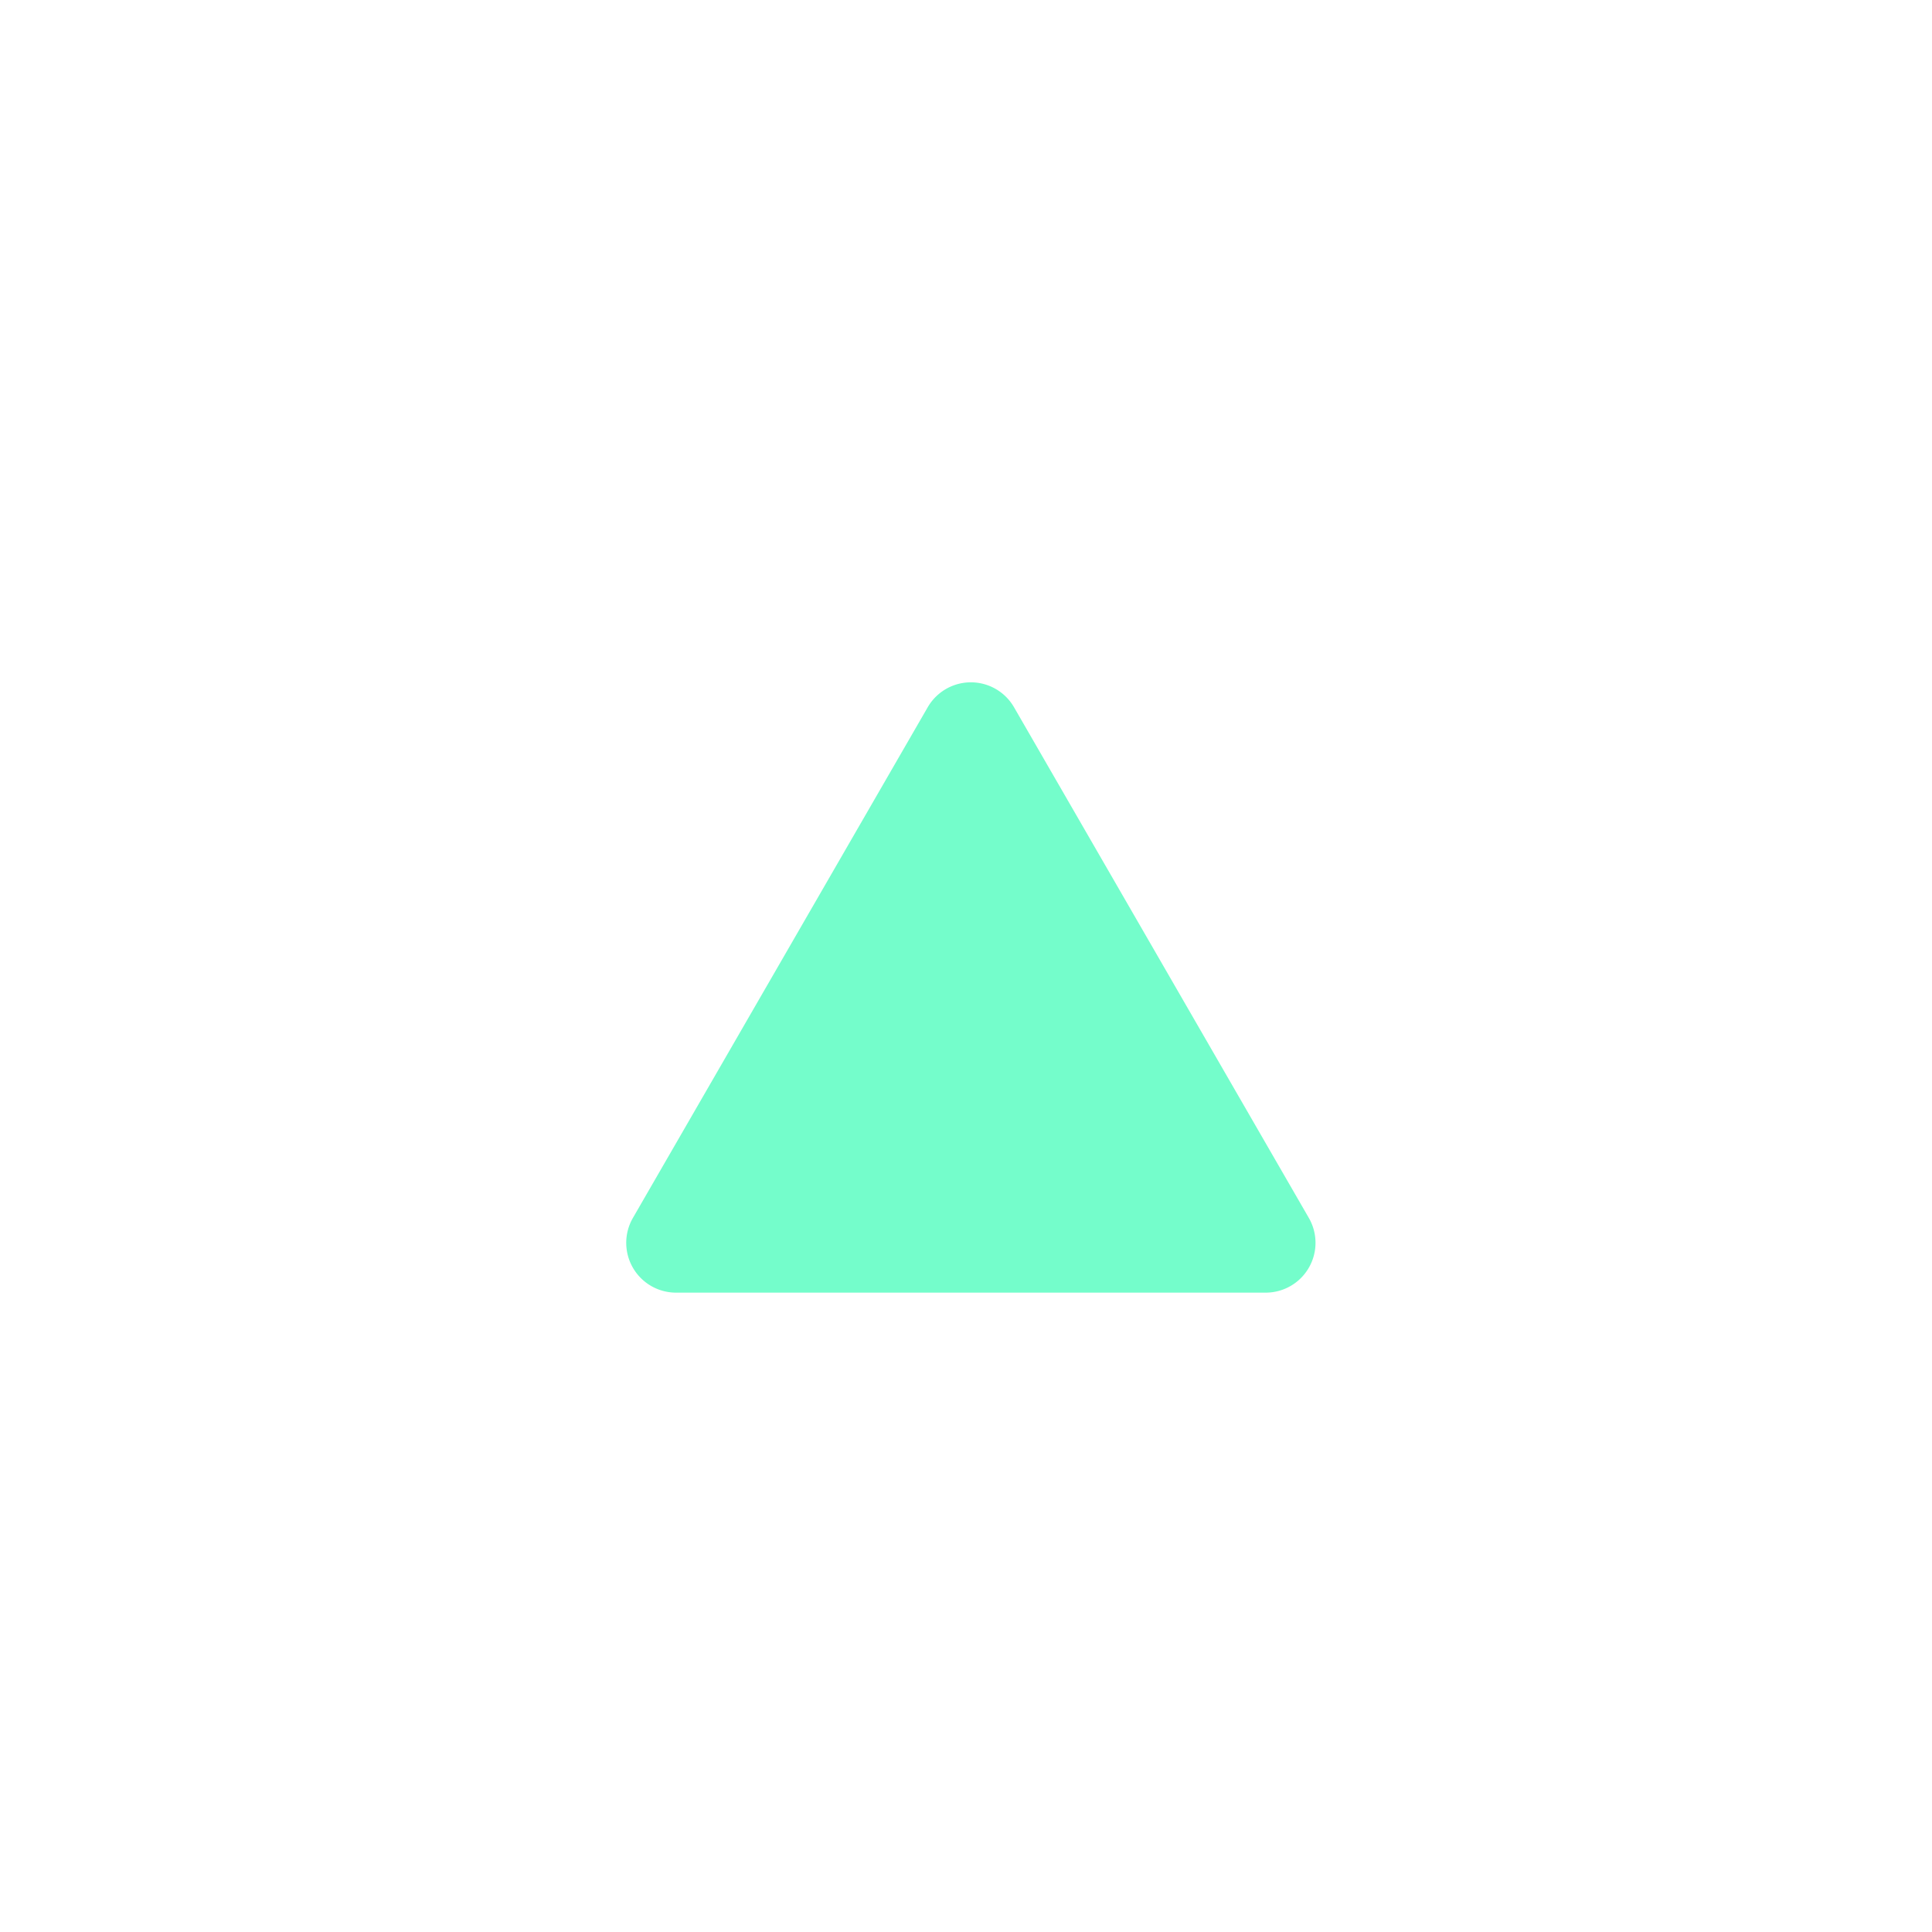 <svg xmlns="http://www.w3.org/2000/svg" viewBox="0 0 140 140"><defs><style>.cls-1{fill:none;}.cls-2{fill:#74fdcb;}</style></defs><title>about_2</title><g id="Calque_3" data-name="Calque 3"><rect class="cls-1" width="140.01" height="139.92"/></g><g id="Calque_4" data-name="Calque 4"><path class="cls-2" d="M67.22,51.26l-21.36,37A3.61,3.61,0,0,0,49,93.67H91.71a3.61,3.61,0,0,0,3.13-5.42l-21.36-37A3.61,3.61,0,0,0,67.22,51.26Z"/></g></svg>